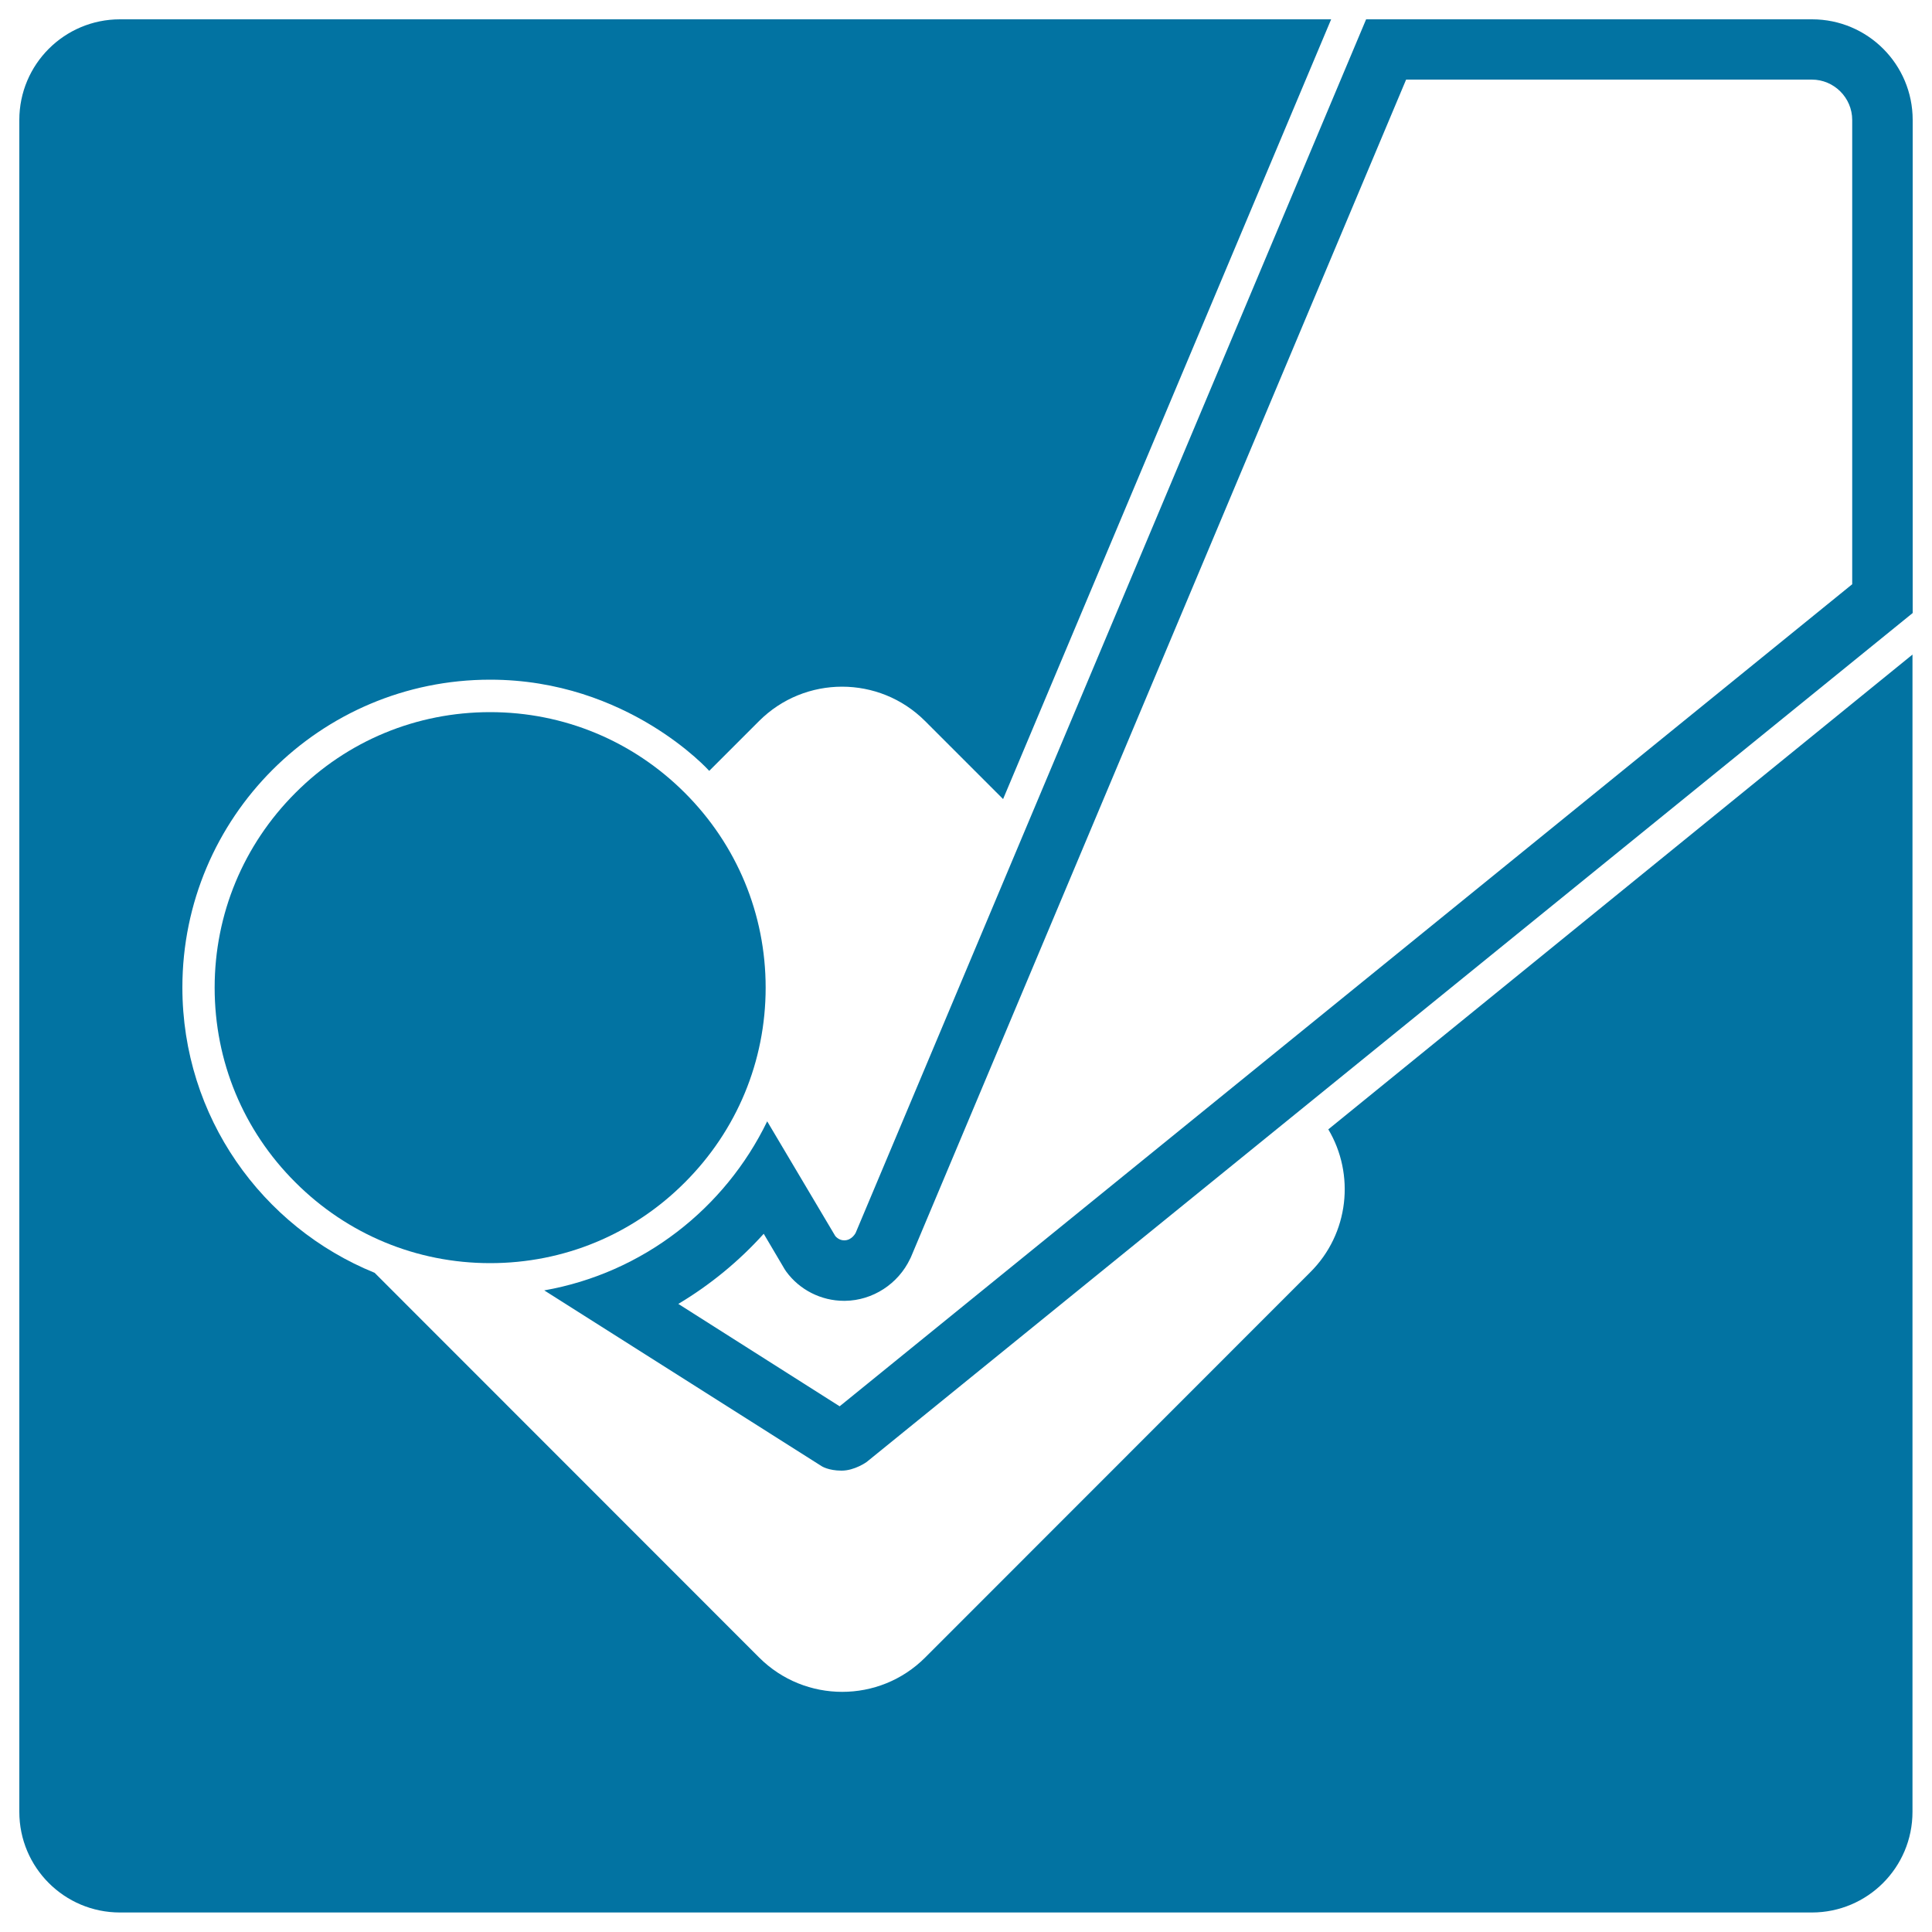 <svg xmlns="http://www.w3.org/2000/svg" viewBox="0 0 1000 1000" style="fill:#0273a2">
<title>Foursquare Logo SVG icon</title>
<g><g><path d="M253.7,368.6c-38.1,0-73.9,14.8-100.8,41.8c-26.9,26.9-41.8,62.7-41.8,100.8c0,38.1,14.8,73.9,41.8,100.8c26.9,26.9,62.7,41.8,100.8,41.8c38.1,0,73.9-14.8,100.8-41.8c26.9-26.9,41.8-62.7,41.8-100.8c0-38.1-14.9-73.9-41.8-100.8C327.6,383.5,291.8,368.6,253.7,368.6z"/><path d="M937.9,10H707.1L442.9,638.1c0,0-1.9,3.9-5.9,3.9c0,0-0.1,0-0.1,0c-2.9,0-4.6-2.3-4.6-2.3l-35.2-59.3c-21.9,45.2-64.4,78.5-115.4,87.5l143.6,91c0,0,3.5,2.3,10.3,2.3c6.8,0,13-4.5,13-4.5L990,317.3V62.1C990,33.3,966.7,10,937.9,10z M958.7,302.4L434.6,727.9l-83.5-53c16.4-9.8,31.3-22,44.2-36.3l10.1,17.1l0.7,1.2l0.8,1.2c6.9,9.5,18.1,15.2,29.9,15.2h0.5h0.2c14.2-0.2,27.4-8.7,33.6-21.8l0.3-0.6l0.3-0.7l256.1-609h210c11.5,0,20.9,9.4,20.9,20.9V302.4z"/><path d="M687.5,584.5c13.9,23.3,10.8,54-9.3,74L478.9,857.9c-11.9,11.9-27.4,17.8-43,17.8c-15.5,0-31.1-5.9-43-17.8L193.9,658.8c-58.3-23.7-99.5-80.8-99.5-147.7c0-88,71.3-159.3,159.3-159.3c71.2,0,113.4,47.2,113.4,47.2l25.8-25.8c23.7-23.7,62.2-23.7,85.9,0l40.4,40.4L689,10H62.1C33.3,10,10,33.3,10,62.1v875.7c0,28.8,23.3,52.1,52.1,52.1h875.7c28.8,0,52.1-23.3,52.1-52.1v-599L687.6,584.5L687.5,584.5z"/></g></g>
</svg>